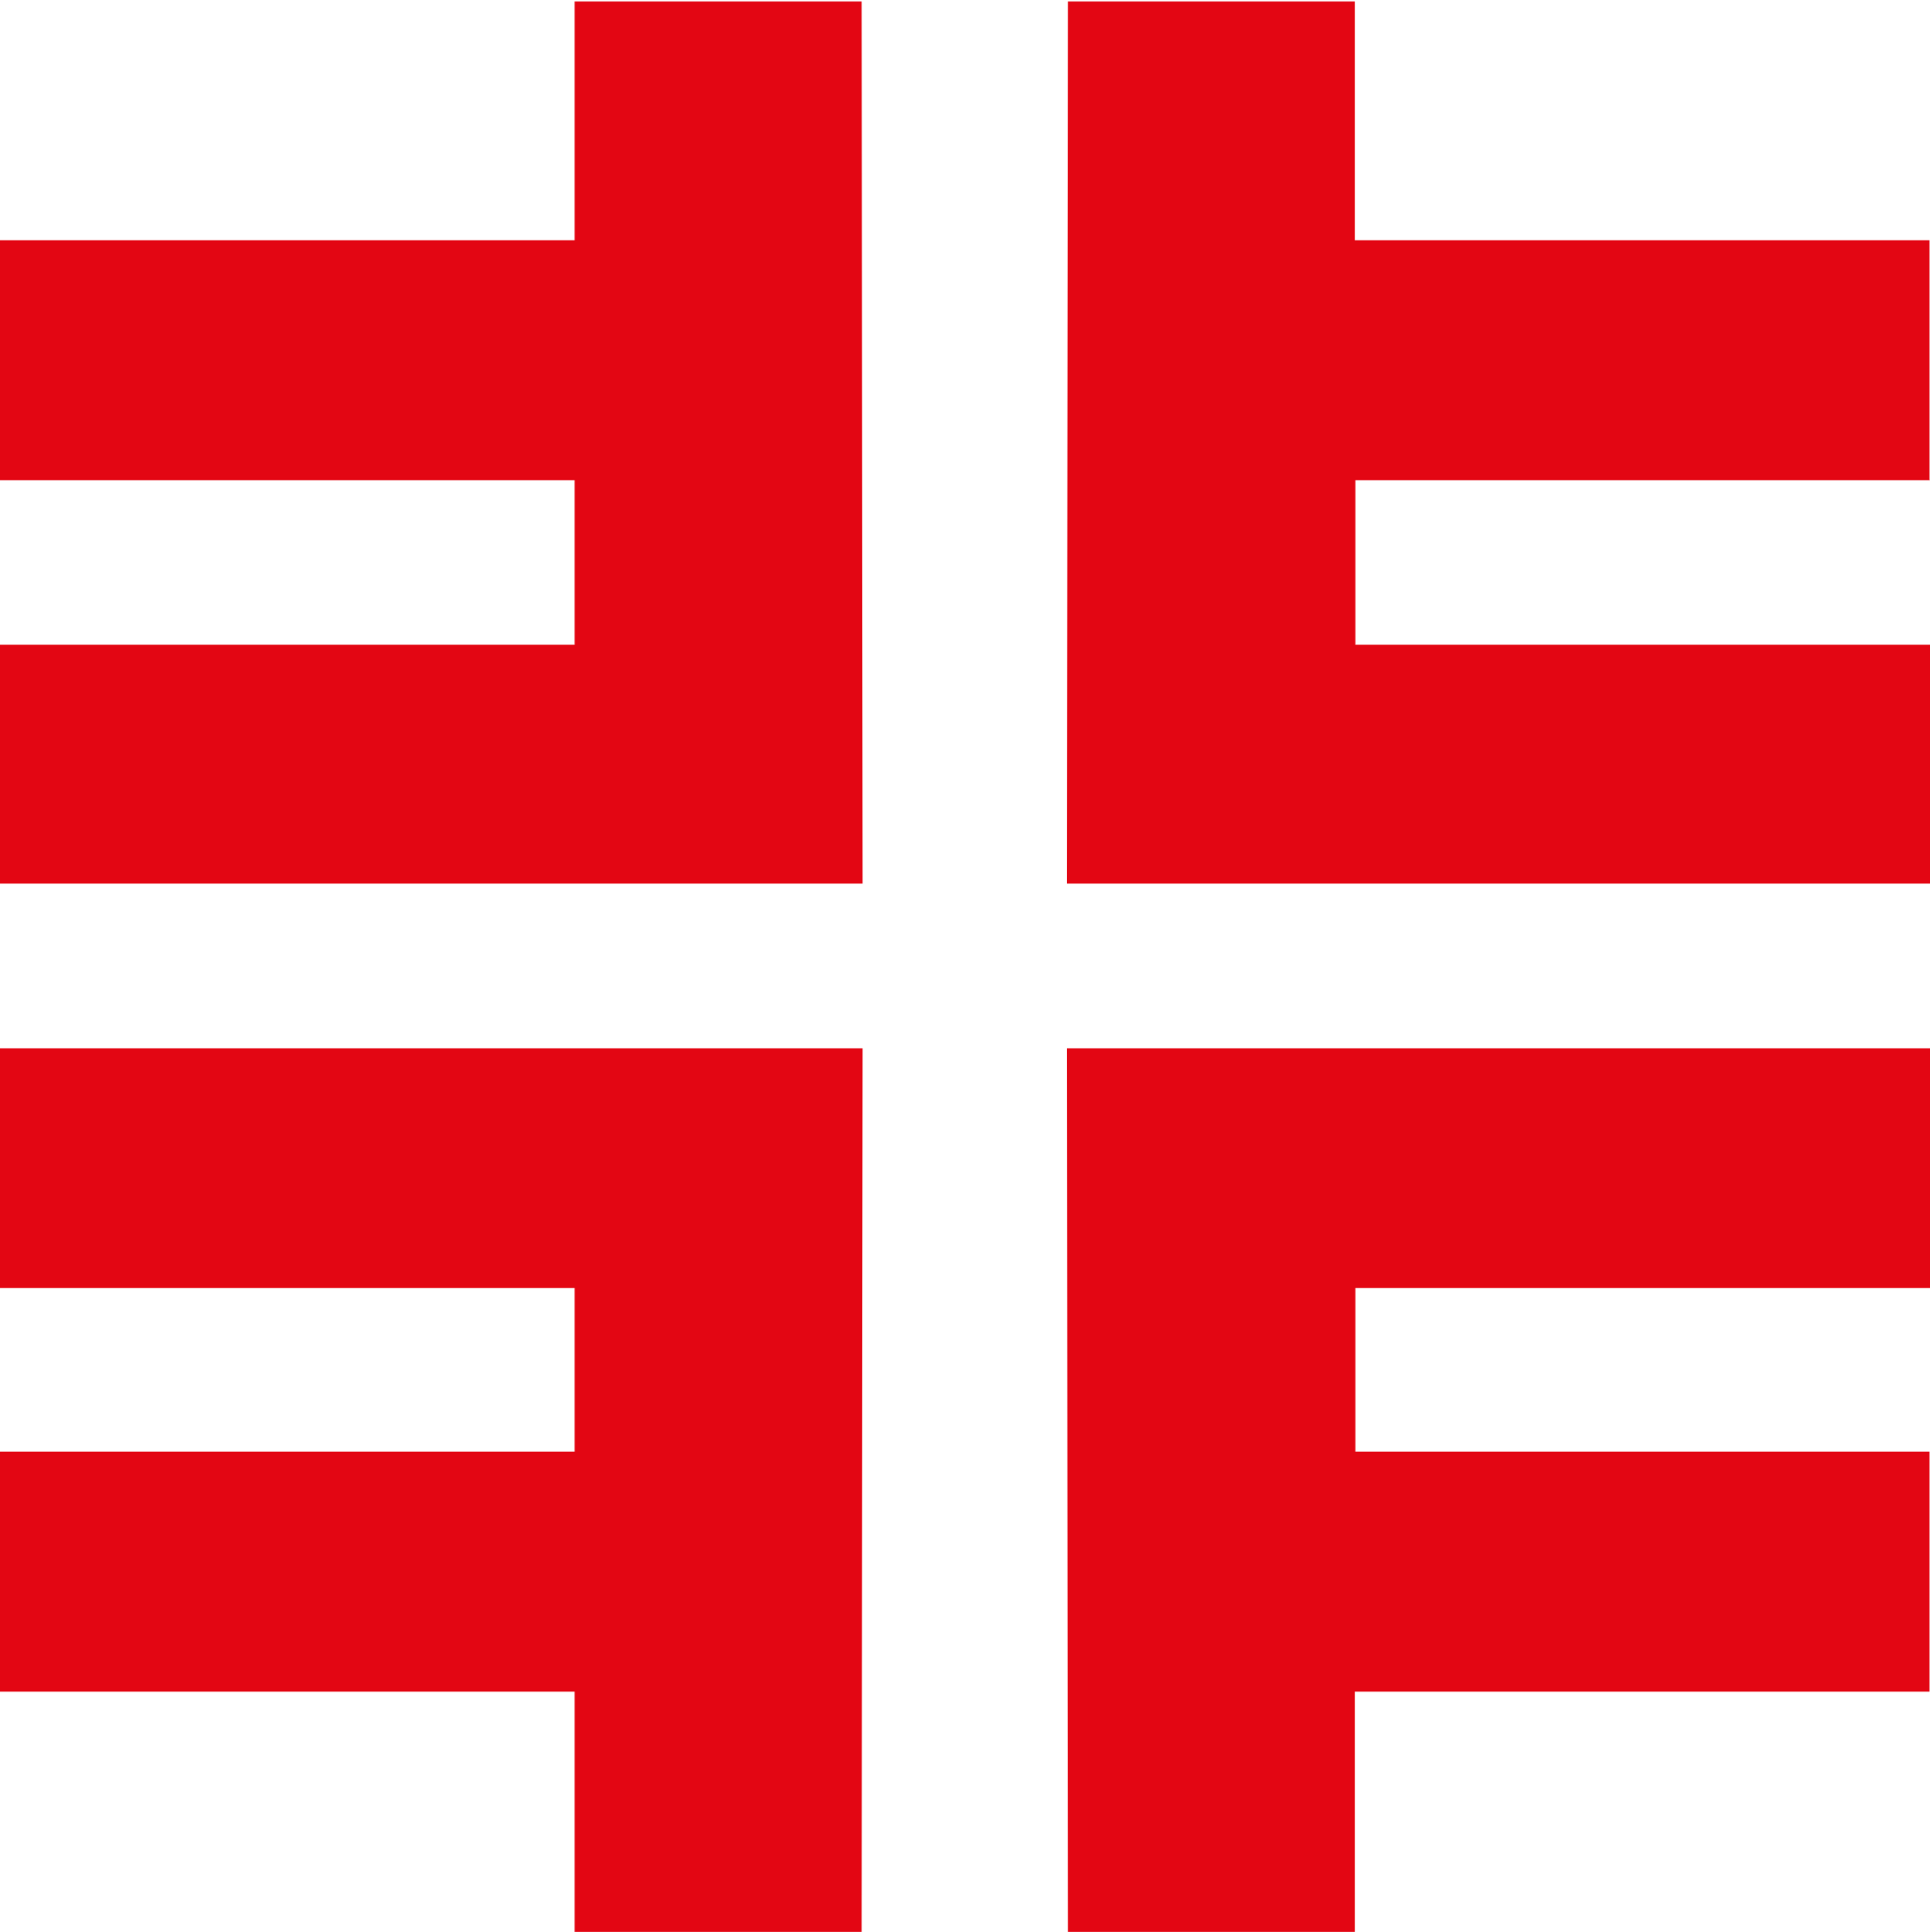 <?xml version="1.0" encoding="UTF-8"?>
<svg xmlns="http://www.w3.org/2000/svg" id="Logo_-_DTB_4F_-_Subline" viewBox="0 0 40.81 40.84">
  <defs>
    <style>
      .cls-1 {
        fill: #e30613;
        fill-rule: evenodd;
      }
    </style>
  </defs>
  <g id="DTB-4F-Logo">
    <g id="_4F">
      <path id="Pfad_3378" class="cls-1" d="M0,30.69h12.15v-3.46H0v-5.07h18.24l-.02,18.68h-6.07v-5.08H0v-5.07Z"></path>
      <path id="Pfad_3379" class="cls-1" d="M40.81,30.69h-12.15v-3.46h12.15v-5.07h-18.25l.02,18.68h6.07v-5.08h12.15v-5.07Z"></path>
      <path id="Pfad_3380" class="cls-1" d="M0,10.15h12.15v3.48H0v5.05h18.24l-.02-18.65h-6.07v5.05H0v5.08Z"></path>
      <path id="Pfad_3381" class="cls-1" d="M40.81,10.15h-12.15v3.48h12.15v5.05h-18.25l.02-18.65h6.07v5.05h12.15v5.08Z"></path>
    </g>
  </g>
</svg>
